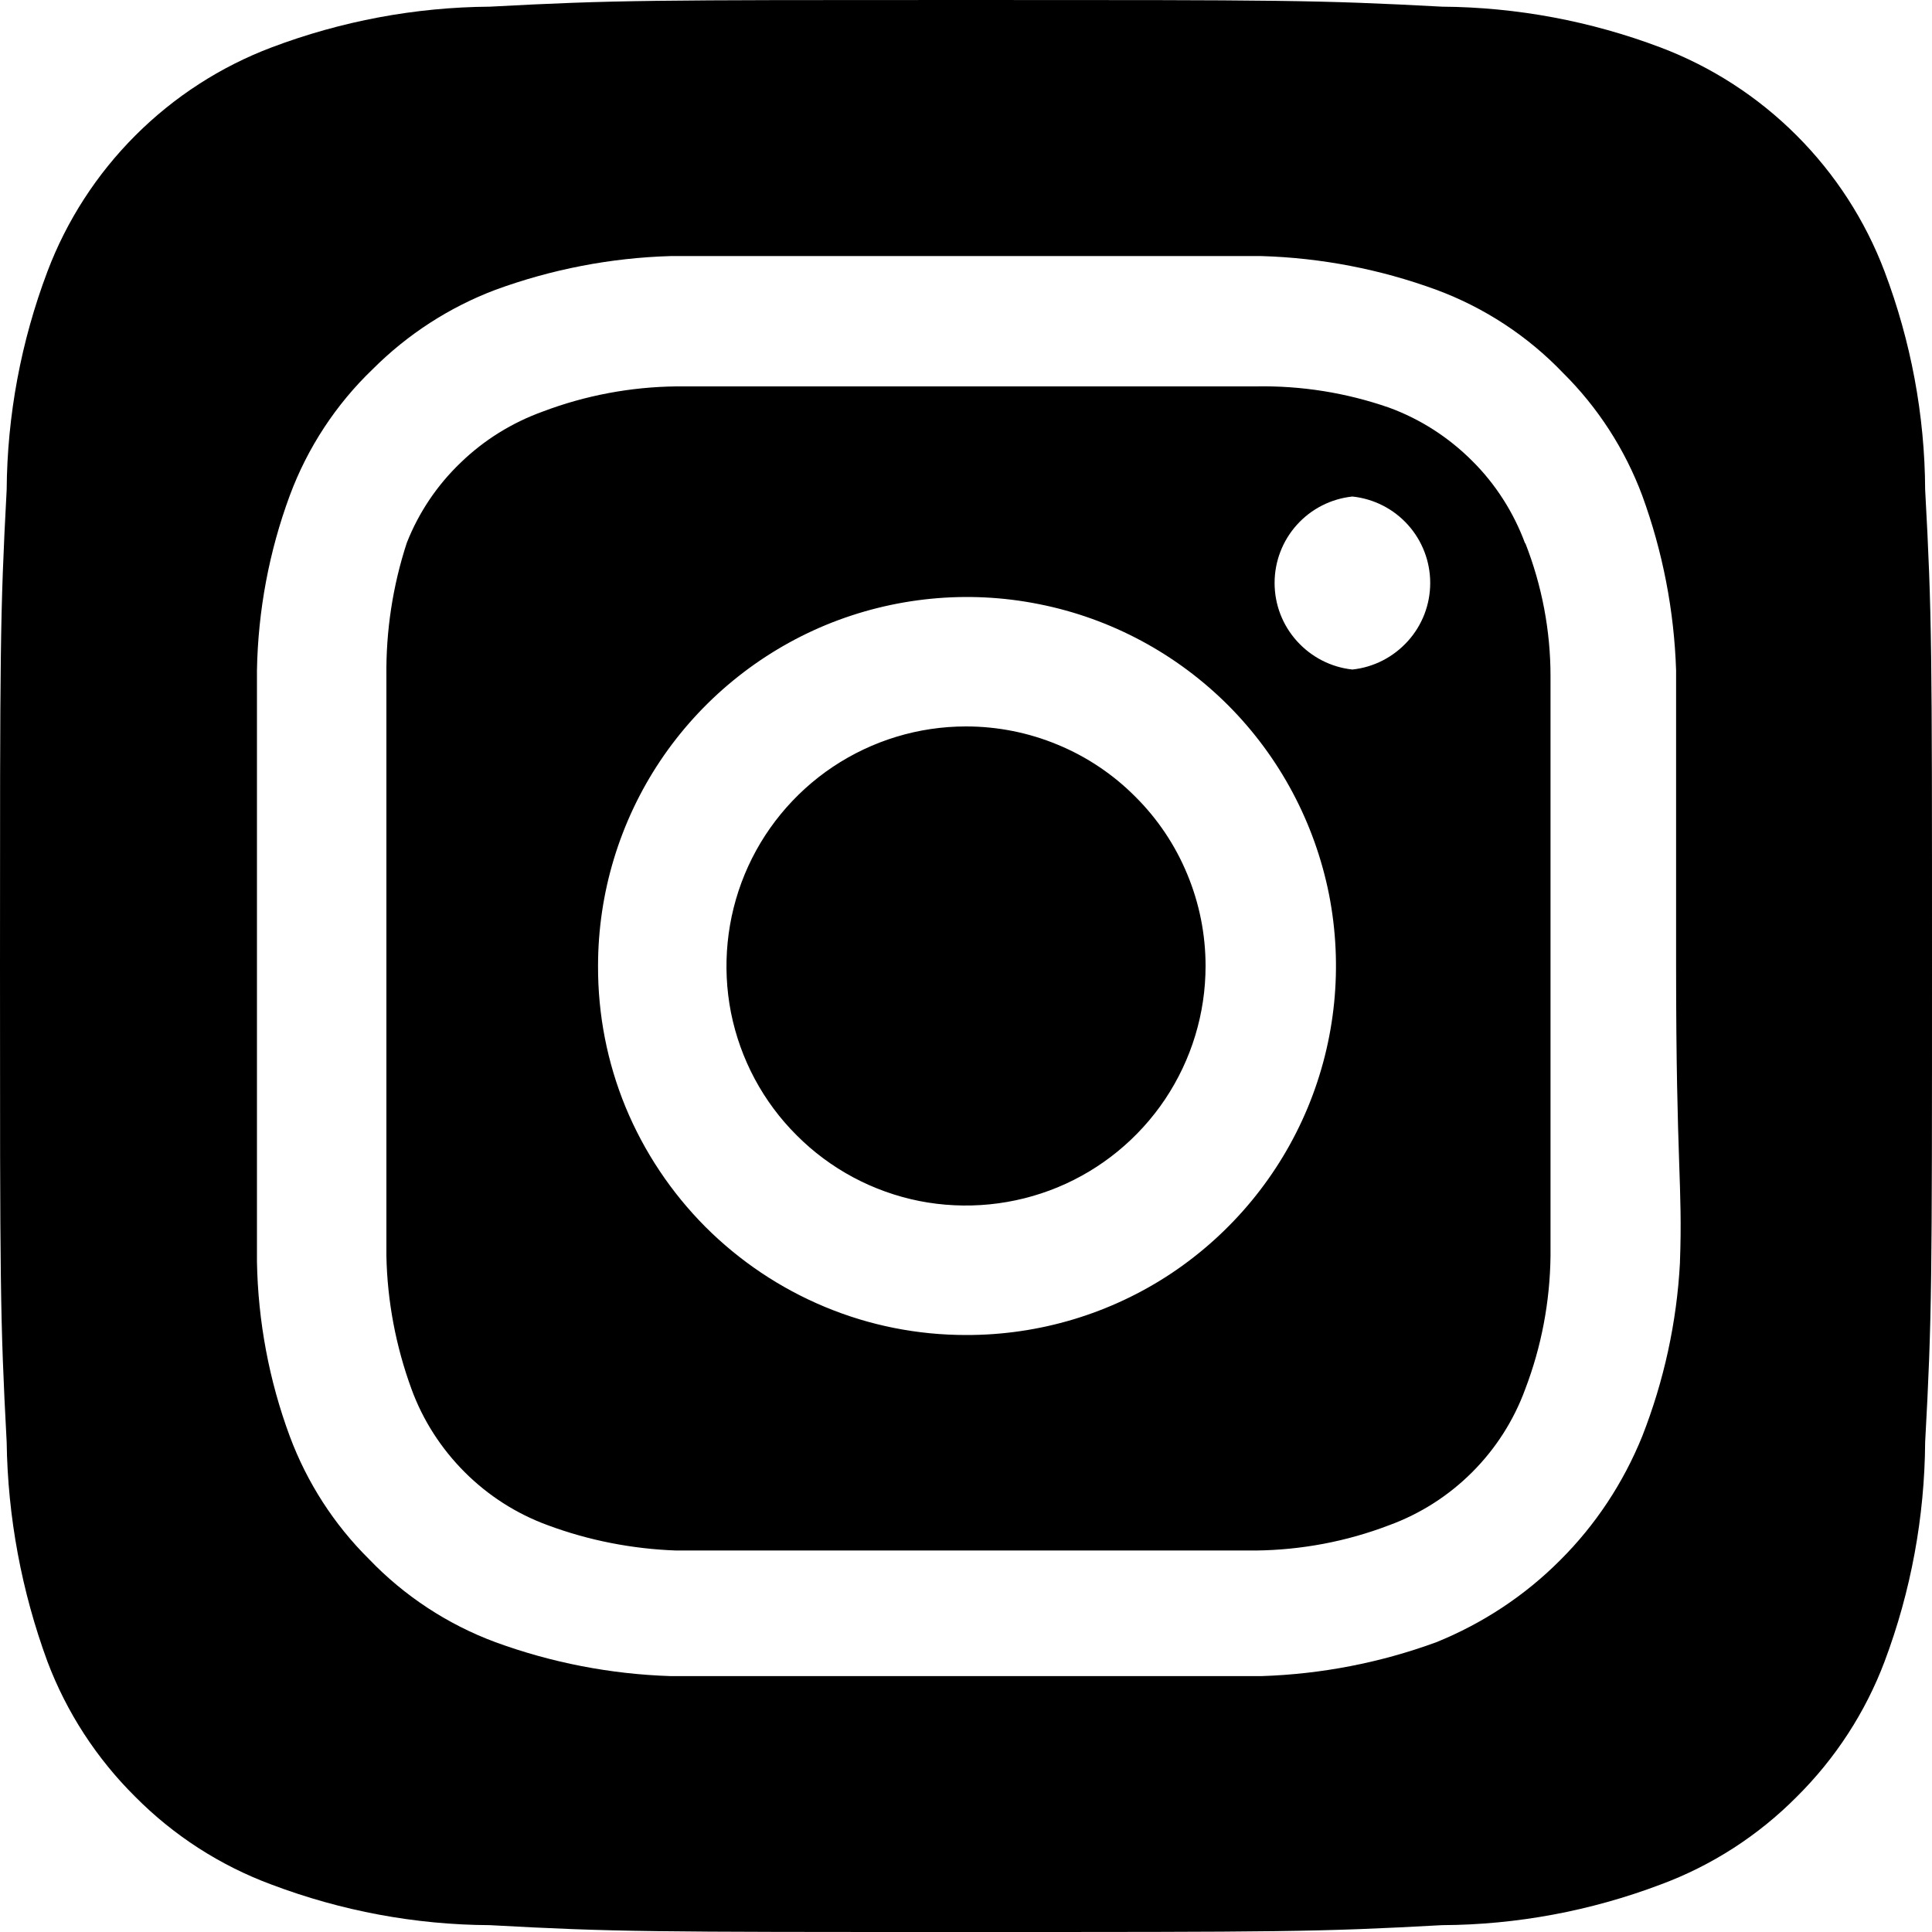 <svg width="11" height="11" viewBox="0 0 11 11" fill="none" xmlns="http://www.w3.org/2000/svg">
<path d="M5.5 4.136C5.23 4.136 4.967 4.216 4.742 4.366C4.518 4.516 4.343 4.729 4.24 4.978C4.137 5.227 4.11 5.502 4.162 5.766C4.215 6.031 4.345 6.274 4.536 6.464C4.726 6.655 4.969 6.785 5.234 6.838C5.498 6.89 5.773 6.863 6.022 6.76C6.271 6.657 6.484 6.482 6.634 6.258C6.784 6.033 6.864 5.77 6.864 5.5C6.864 5.321 6.829 5.144 6.76 4.978C6.692 4.813 6.591 4.662 6.464 4.536C6.338 4.409 6.187 4.308 6.022 4.24C5.856 4.171 5.679 4.136 5.5 4.136ZM10.961 2.788C10.959 2.364 10.88 1.943 10.73 1.546C10.62 1.255 10.449 0.991 10.229 0.771C10.009 0.551 9.745 0.38 9.454 0.27C9.057 0.12 8.636 0.041 8.211 0.038C7.502 -3.68804e-08 7.293 0 5.5 0C3.707 0 3.498 -3.68804e-08 2.788 0.038C2.364 0.041 1.943 0.12 1.546 0.27C1.255 0.38 0.991 0.551 0.771 0.771C0.551 0.991 0.38 1.255 0.27 1.546C0.12 1.943 0.041 2.364 0.038 2.788C-3.88214e-08 3.498 0 3.707 0 5.5C0 7.293 -3.88214e-08 7.502 0.038 8.211C0.044 8.638 0.123 9.06 0.27 9.46C0.379 9.749 0.55 10.012 0.77 10.23C0.989 10.451 1.254 10.622 1.546 10.73C1.943 10.88 2.364 10.959 2.788 10.961C3.498 11 3.707 11 5.5 11C7.293 11 7.502 11 8.211 10.961C8.636 10.959 9.057 10.88 9.454 10.73C9.746 10.622 10.011 10.451 10.23 10.23C10.45 10.012 10.621 9.749 10.73 9.46C10.88 9.061 10.958 8.638 10.961 8.211C11 7.502 11 7.293 11 5.5C11 3.707 11 3.498 10.961 2.788ZM9.565 7.189C9.547 7.528 9.474 7.862 9.35 8.178C9.243 8.442 9.085 8.682 8.883 8.883C8.682 9.085 8.442 9.243 8.178 9.35C7.859 9.467 7.523 9.532 7.183 9.543C6.748 9.543 6.633 9.543 5.5 9.543C4.367 9.543 4.252 9.543 3.817 9.543C3.477 9.532 3.141 9.467 2.821 9.35C2.549 9.249 2.302 9.087 2.101 8.877C1.902 8.68 1.748 8.441 1.65 8.178C1.532 7.86 1.469 7.523 1.463 7.183C1.463 6.748 1.463 6.633 1.463 5.5C1.463 4.367 1.463 4.252 1.463 3.817C1.469 3.477 1.532 3.14 1.65 2.821C1.751 2.549 1.913 2.302 2.123 2.101C2.321 1.903 2.559 1.749 2.821 1.65C3.141 1.533 3.477 1.468 3.817 1.458C4.252 1.458 4.367 1.458 5.5 1.458C6.633 1.458 6.748 1.458 7.183 1.458C7.523 1.468 7.859 1.533 8.178 1.65C8.451 1.751 8.698 1.913 8.899 2.123C9.098 2.32 9.252 2.559 9.35 2.821C9.467 3.141 9.532 3.477 9.543 3.817C9.543 4.252 9.543 4.367 9.543 5.5C9.543 6.633 9.581 6.748 9.565 7.183V7.189ZM8.684 3.096C8.619 2.919 8.516 2.757 8.382 2.624C8.248 2.49 8.087 2.386 7.909 2.321C7.665 2.236 7.408 2.195 7.15 2.2C6.721 2.2 6.6 2.2 5.5 2.2C4.4 2.2 4.279 2.2 3.85 2.2C3.591 2.203 3.334 2.251 3.091 2.343C2.916 2.406 2.756 2.505 2.623 2.634C2.489 2.762 2.384 2.918 2.316 3.091C2.236 3.336 2.197 3.592 2.2 3.85C2.2 4.279 2.2 4.4 2.2 5.5C2.2 6.6 2.2 6.721 2.2 7.15C2.205 7.409 2.254 7.666 2.343 7.909C2.408 8.087 2.512 8.248 2.646 8.382C2.78 8.516 2.941 8.619 3.119 8.684C3.353 8.771 3.6 8.819 3.85 8.828C4.279 8.828 4.4 8.828 5.5 8.828C6.6 8.828 6.721 8.828 7.15 8.828C7.409 8.825 7.666 8.777 7.909 8.684C8.087 8.619 8.248 8.516 8.382 8.382C8.516 8.248 8.619 8.087 8.684 7.909C8.777 7.666 8.825 7.409 8.828 7.15C8.828 6.721 8.828 6.6 8.828 5.5C8.828 4.4 8.828 4.279 8.828 3.85C8.828 3.59 8.779 3.333 8.684 3.091V3.096ZM5.5 7.601C5.224 7.601 4.951 7.547 4.697 7.441C4.442 7.335 4.211 7.18 4.016 6.985C3.822 6.79 3.667 6.558 3.562 6.304C3.457 6.049 3.404 5.776 3.405 5.5C3.405 5.084 3.528 4.678 3.759 4.332C3.99 3.987 4.319 3.717 4.703 3.558C5.087 3.4 5.51 3.358 5.917 3.44C6.325 3.521 6.699 3.722 6.993 4.016C7.287 4.311 7.486 4.686 7.567 5.093C7.647 5.501 7.605 5.924 7.445 6.308C7.285 6.692 7.015 7.019 6.669 7.25C6.323 7.48 5.916 7.602 5.5 7.601ZM7.7 3.812C7.578 3.799 7.466 3.741 7.384 3.65C7.302 3.559 7.257 3.442 7.257 3.319C7.257 3.197 7.302 3.079 7.384 2.988C7.466 2.897 7.578 2.84 7.7 2.827C7.822 2.84 7.934 2.897 8.016 2.988C8.098 3.079 8.143 3.197 8.143 3.319C8.143 3.442 8.098 3.559 8.016 3.65C7.934 3.741 7.822 3.799 7.7 3.812Z" fill="black"/>
</svg>
